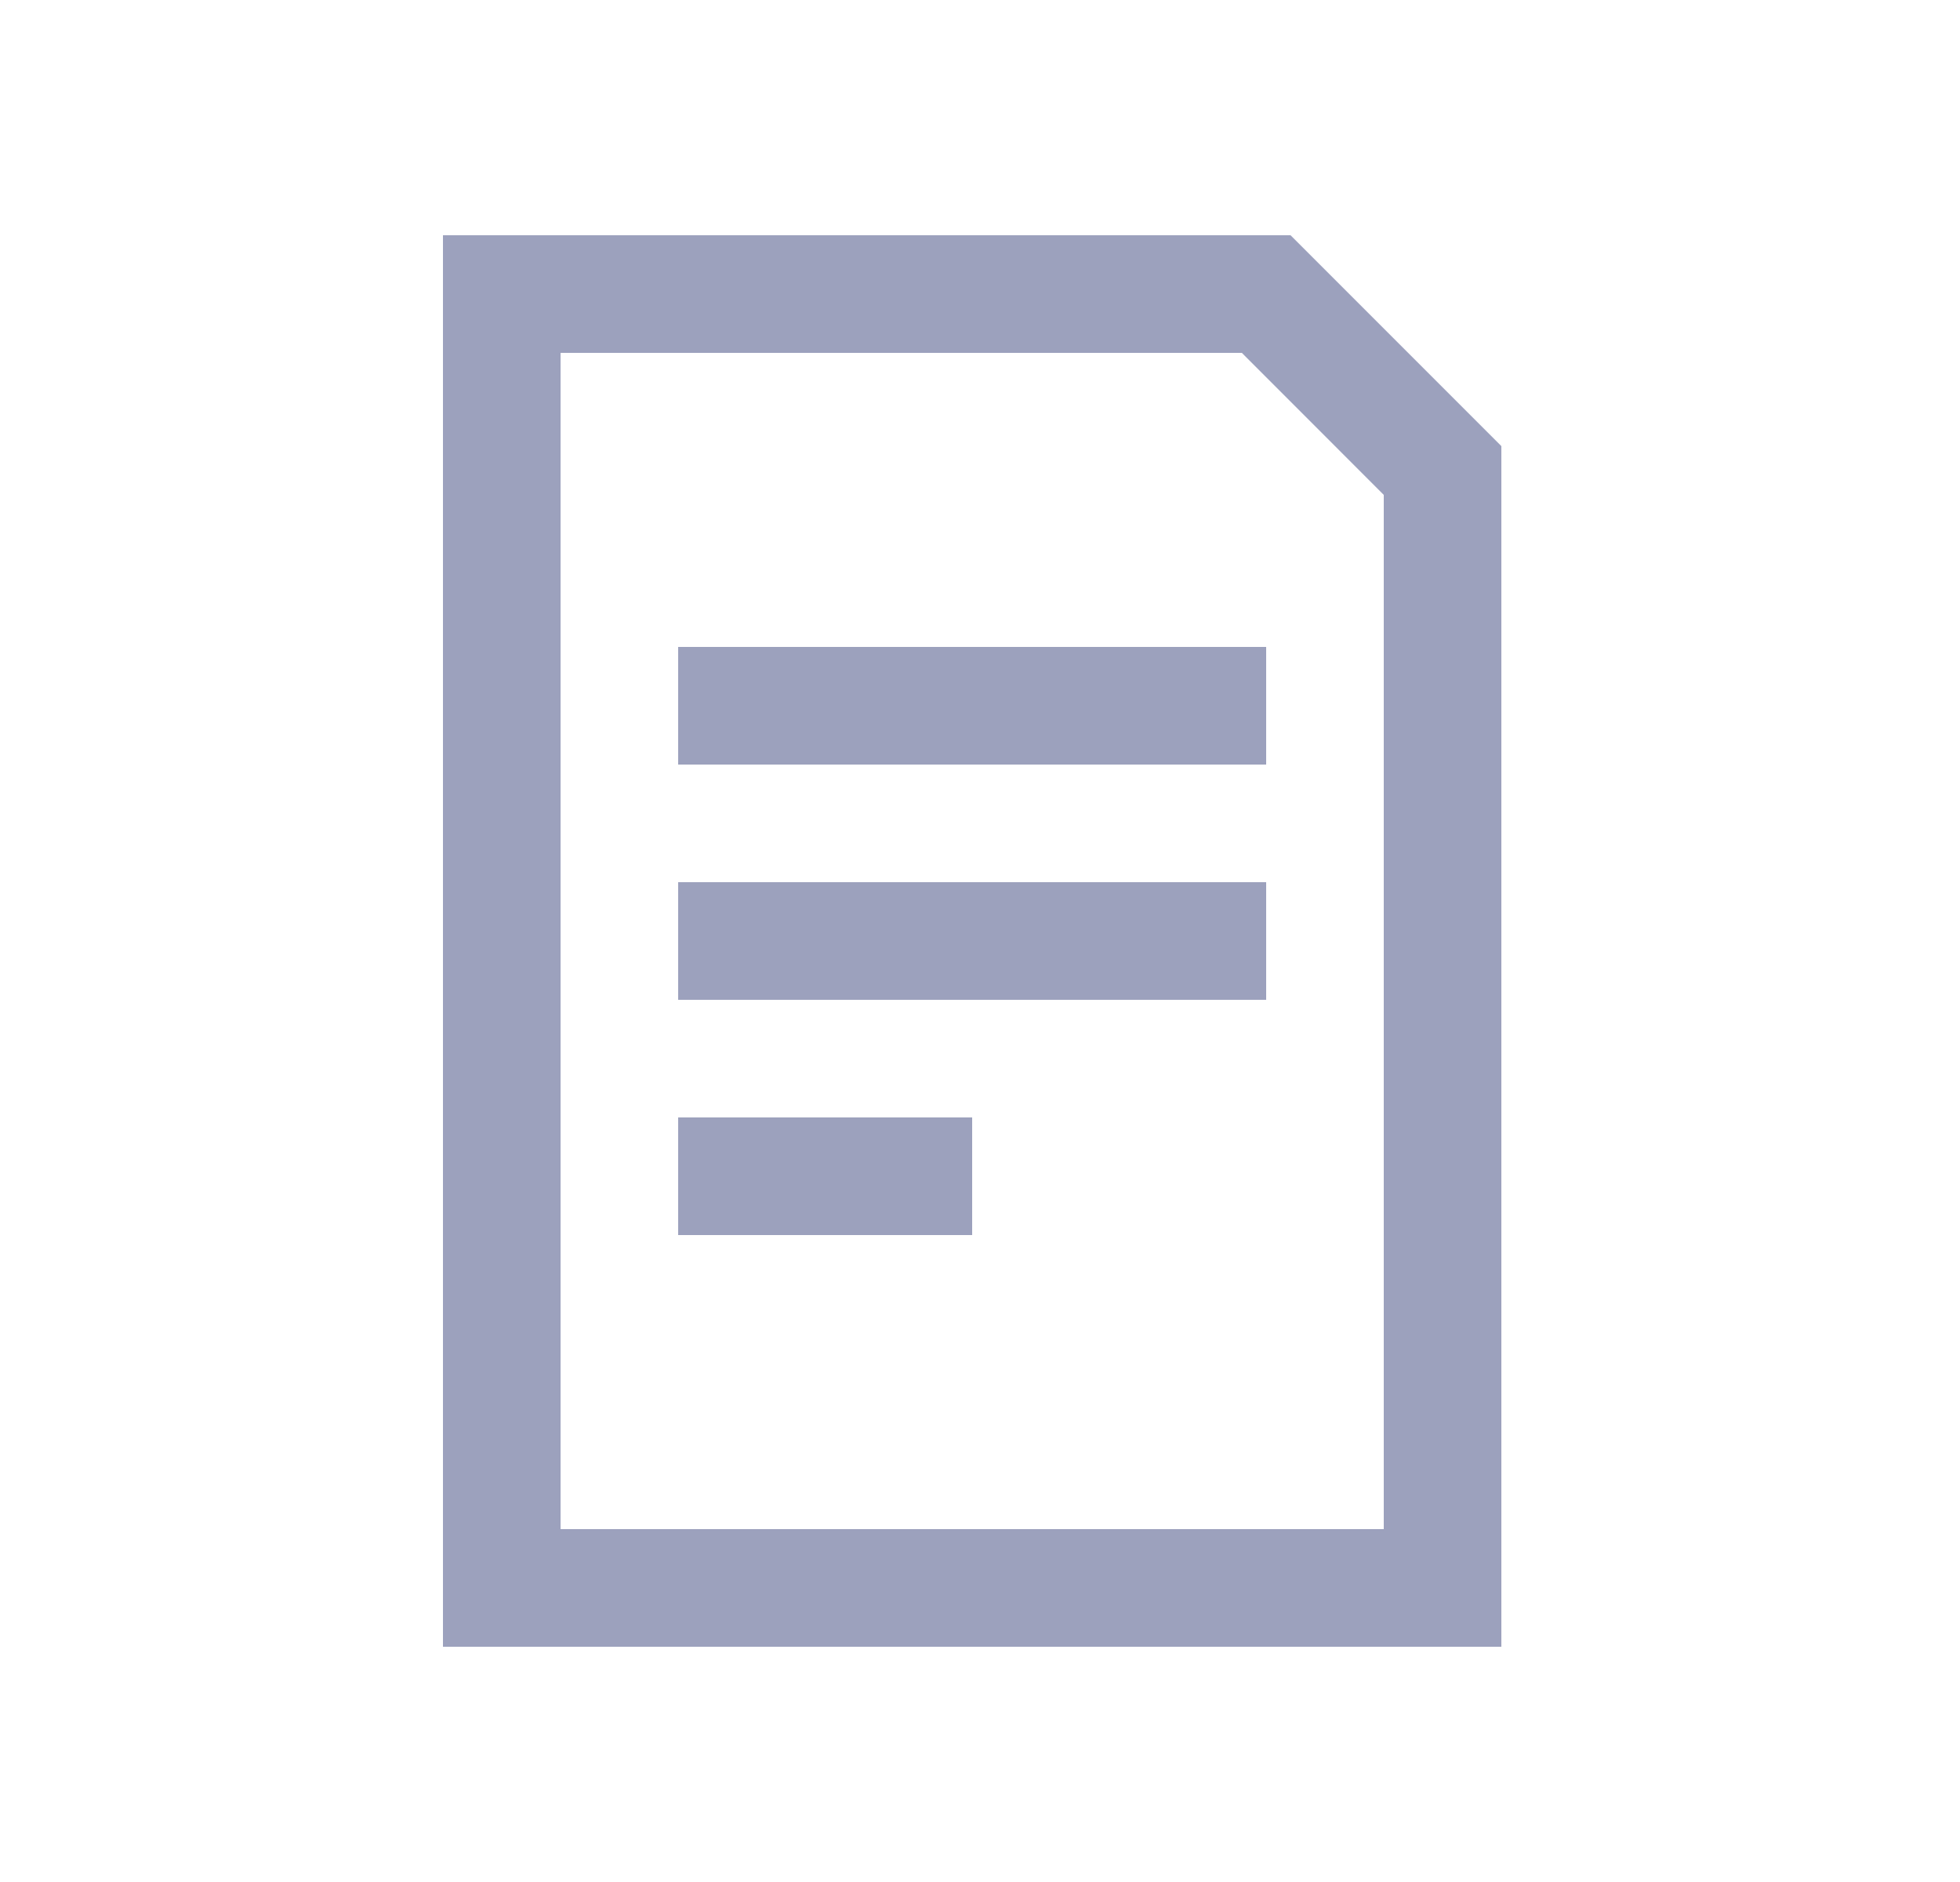 <svg width="25" height="24" viewBox="0 0 25 24" fill="none" xmlns="http://www.w3.org/2000/svg">
<path fill-rule="evenodd" clip-rule="evenodd" d="M16.461 3H5.65V21H19.15V5.689L16.461 3ZM7.15 19.5V4.5H15.84L17.65 6.311V19.5H7.15ZM8.65 9.75H16.15V8.25H8.65V9.75ZM8.65 12.75H16.15V11.25H8.65V12.75ZM12.4 15.75H8.65V14.25H12.4V15.75Z" fill="#9CA1BD"/>
</svg>
